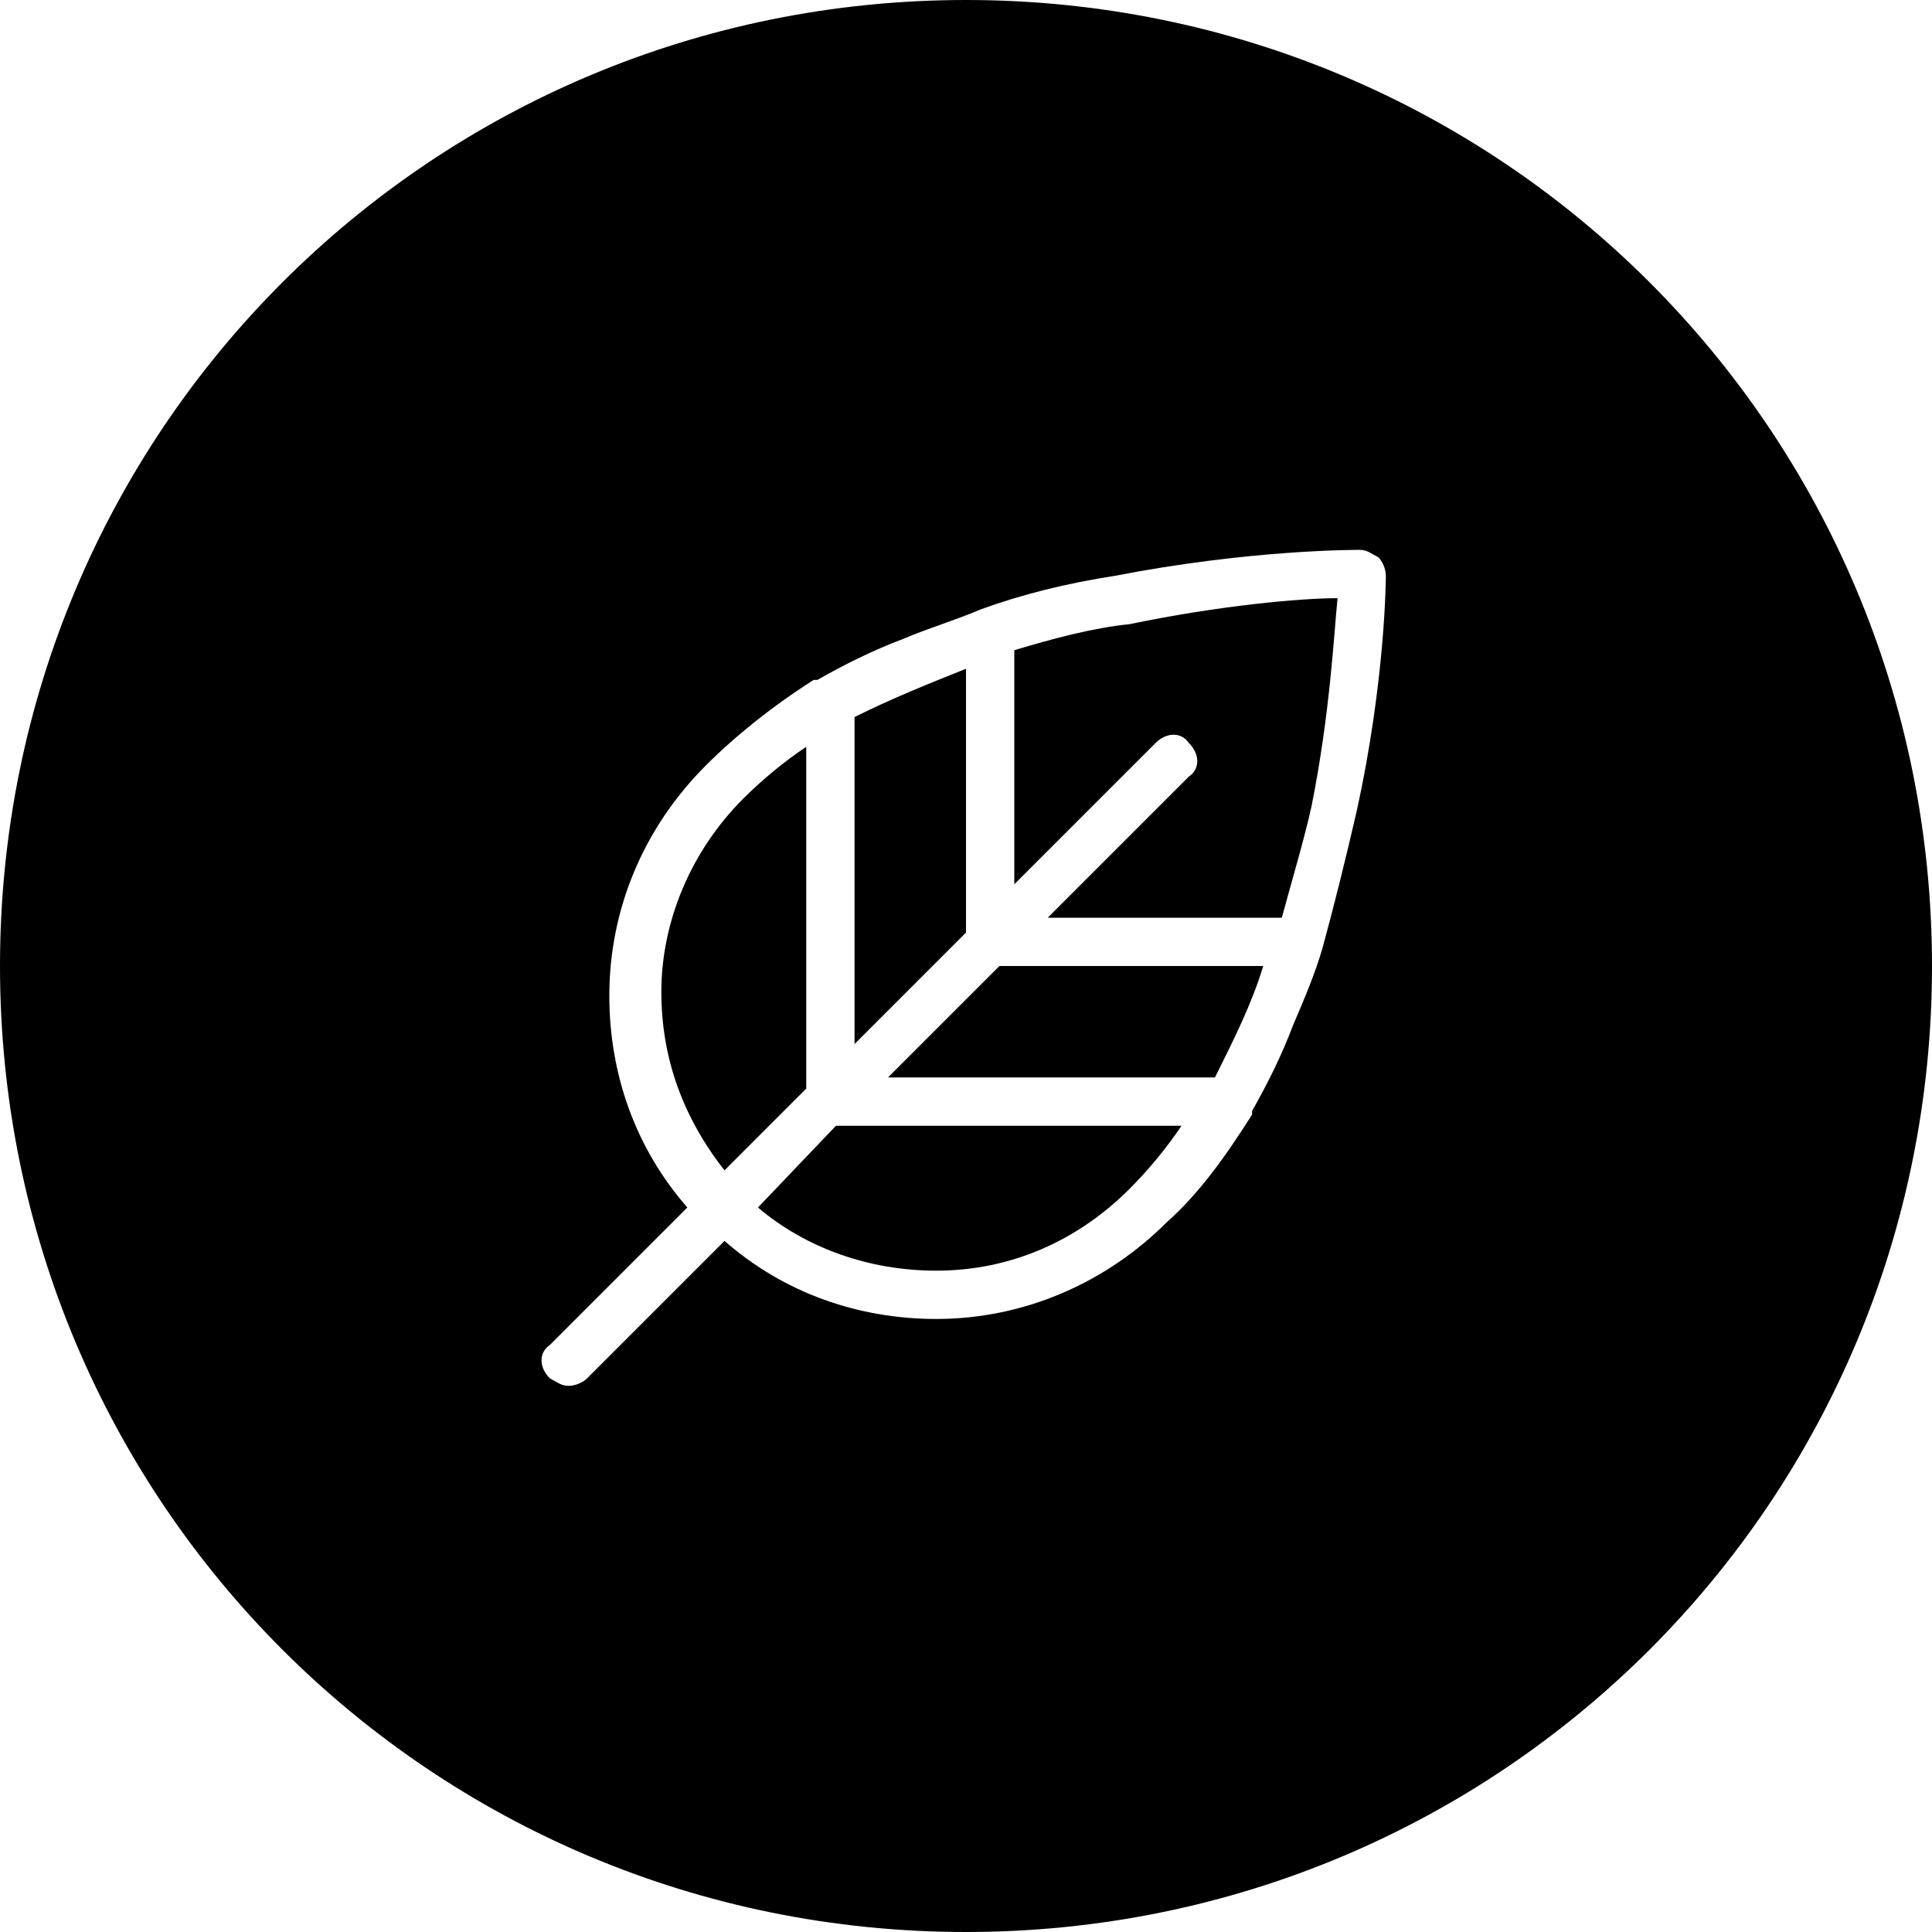 <?xml version="1.0" encoding="utf-8"?>
<!-- Generator: Adobe Illustrator 22.1.0, SVG Export Plug-In . SVG Version: 6.00 Build 0)  -->
<svg version="1.1" id="Layer_1" xmlns="http://www.w3.org/2000/svg" xmlns:xlink="http://www.w3.org/1999/xlink" x="0px" y="0px"
	 viewBox="0 0 52 52" style="enable-background:new 0 0 52 52;" xml:space="preserve">
<style type="text/css">
	.st0{fill:#000000;}
</style>
<g>
	<path class="st0" d="M21.7,20.1c-0.6,0.4-1.2,0.9-1.7,1.4c-1.4,1.4-2.2,3.3-2.2,5.2c0,1.8,0.6,3.4,1.7,4.8l2.2-2.2L21.7,20.1z"/>
	<path class="st0" d="M20.4,32.5c1.3,1.1,3,1.7,4.8,1.7c2,0,3.8-0.8,5.2-2.2c0.5-0.5,1-1.1,1.4-1.7h-9.3L20.4,32.5z"/>
	<path class="st0" d="M26,25.1v-7.1c-1,0.4-2,0.8-3,1.3l0,8.8L26,25.1z"/>
	<path class="st0" d="M23.9,29h8.8c0.5-1,1-2,1.3-3l-7.1,0L23.9,29z"/>
	<path class="st0" d="M27.3,17.5v6.3l3.8-3.8c0.3-0.3,0.7-0.3,0.9,0c0.3,0.3,0.3,0.7,0,0.9l-3.8,3.8l6.3,0c0.3-1.1,0.6-2.1,0.8-3
		c0.5-2.5,0.6-4.6,0.7-5.6c-1,0-3.2,0.2-5.6,0.7C29.4,16.9,28.3,17.2,27.3,17.5z"/>
	<path class="st0" d="M26,0C11.6,0,0,11.6,0,26c0,14.4,11.6,26,26,26s26-11.6,26-26C52,11.6,40.4,0,26,0z M36.5,21.9
		c-0.3,1.3-0.6,2.5-0.9,3.6c0,0,0,0,0,0c-0.2,0.7-0.5,1.4-0.8,2.1c-0.3,0.8-0.7,1.6-1.1,2.3c0,0,0,0,0,0.1c-0.7,1.1-1.4,2.1-2.3,2.9
		c-1.6,1.6-3.8,2.6-6.2,2.6c-2.1,0-4.1-0.7-5.7-2.1l-3.7,3.7c-0.1,0.1-0.3,0.2-0.5,0.2c-0.2,0-0.3-0.1-0.5-0.2
		c-0.3-0.3-0.3-0.7,0-0.9l3.7-3.7c-1.4-1.6-2.1-3.6-2.1-5.7c0-2.3,0.9-4.5,2.6-6.2c0.8-0.8,1.8-1.6,2.9-2.3c0,0,0,0,0.1,0
		c0.7-0.4,1.5-0.8,2.3-1.1c0.7-0.3,1.4-0.5,2.1-0.8c0,0,0,0,0,0c1.1-0.4,2.3-0.7,3.6-0.9c3.6-0.7,6.4-0.7,6.6-0.7
		c0.2,0,0.3,0.1,0.5,0.2c0.1,0.1,0.2,0.3,0.2,0.5C37.3,15.5,37.3,18.3,36.5,21.9z"/>
</g>
</svg>
